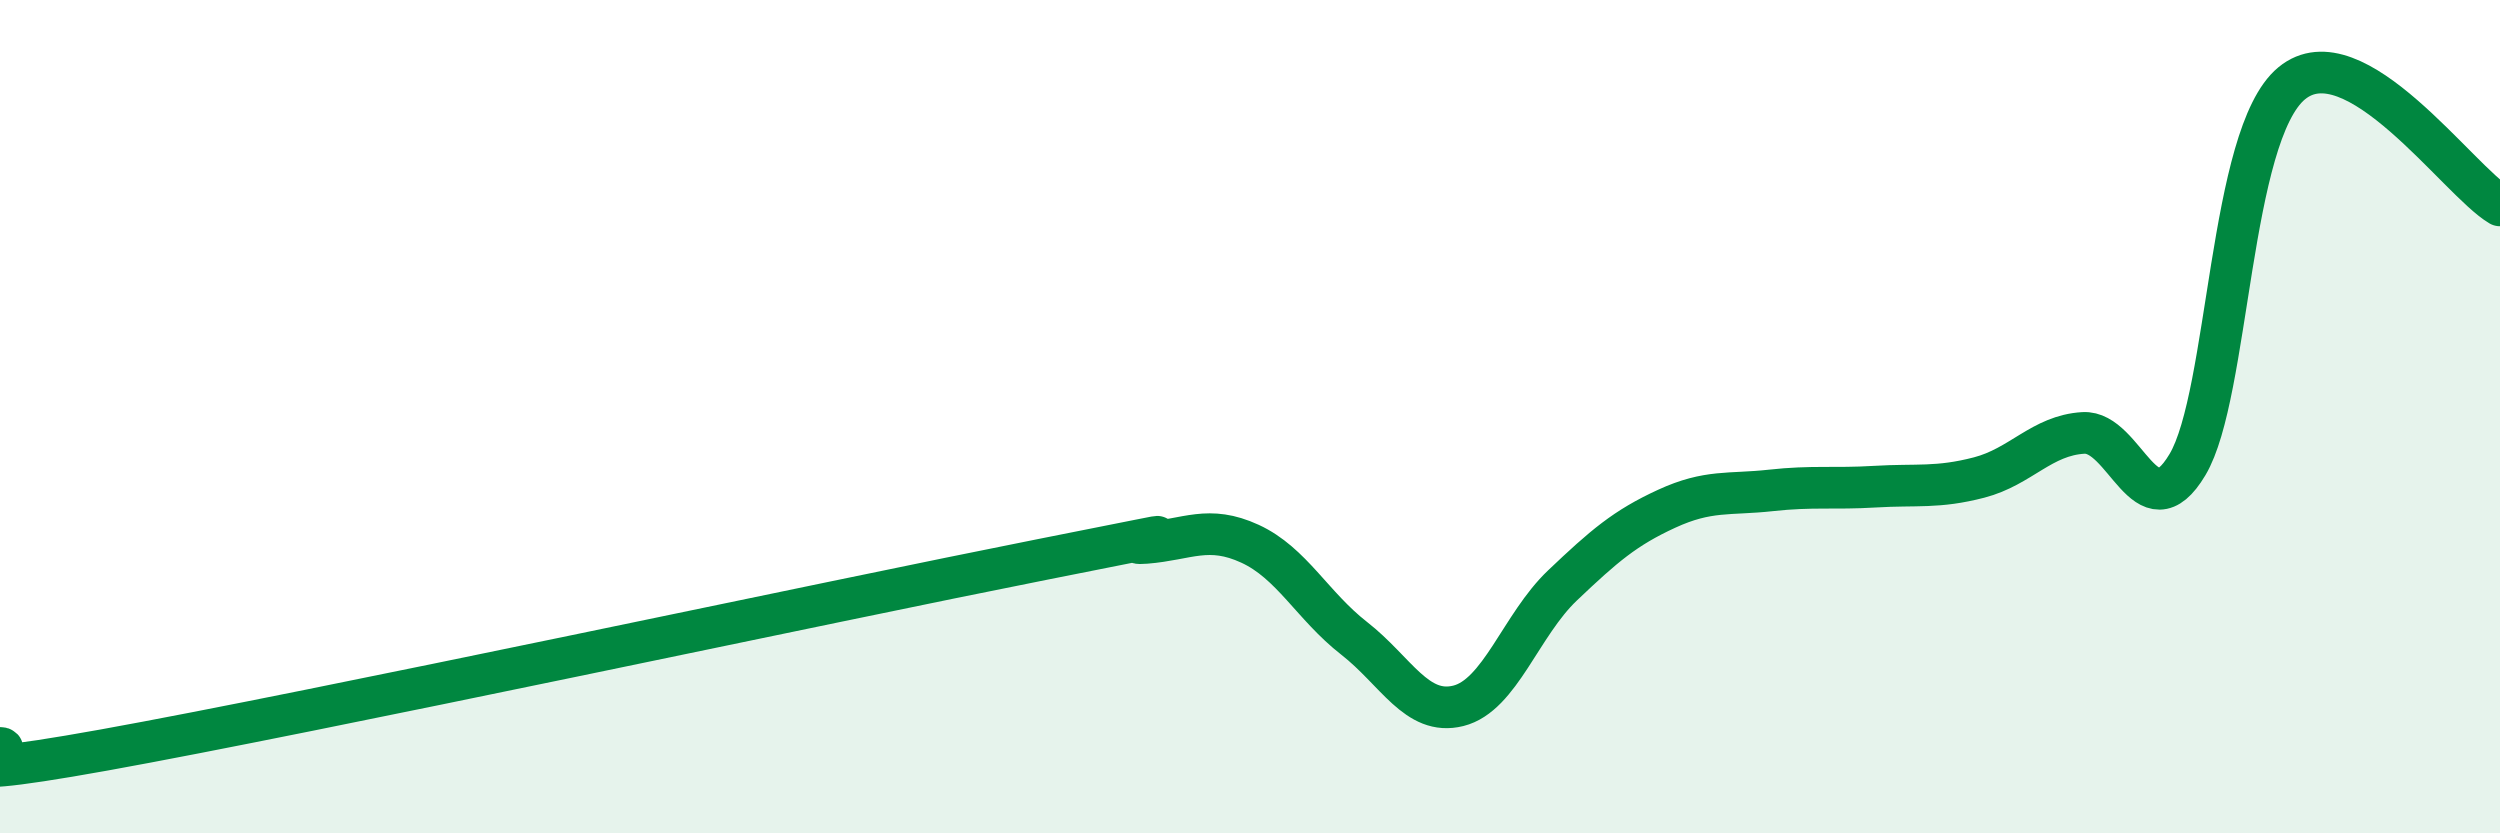 
    <svg width="60" height="20" viewBox="0 0 60 20" xmlns="http://www.w3.org/2000/svg">
      <path
        d="M 0,17.95 C 0.5,17.96 -2.5,18.9 2.5,18 C 7.5,17.1 20,14.42 25,13.43 C 30,12.44 26.5,13.11 27.5,13.03 C 28.5,12.95 29,12.59 30,13.05 C 31,13.51 31.5,14.54 32.5,15.32 C 33.5,16.1 34,17.19 35,16.94 C 36,16.69 36.5,15 37.5,14.05 C 38.5,13.1 39,12.67 40,12.21 C 41,11.75 41.5,11.88 42.5,11.77 C 43.5,11.66 44,11.74 45,11.68 C 46,11.62 46.5,11.72 47.5,11.46 C 48.5,11.2 49,10.45 50,10.39 C 51,10.33 51.5,12.83 52.5,11.15 C 53.5,9.47 53.5,3.24 55,2 C 56.5,0.76 59,4.34 60,4.93L60 20L0 20Z"
        fill="#008740"
        opacity="0.1"
        stroke-linecap="round"
        stroke-linejoin="round"
      />
      <path
        d="M 0,17.95 C 0.5,17.96 -2.5,18.9 2.5,18 C 7.5,17.1 20,14.42 25,13.43 C 30,12.44 26.5,13.11 27.5,13.03 C 28.5,12.95 29,12.59 30,13.05 C 31,13.51 31.5,14.54 32.5,15.32 C 33.5,16.1 34,17.19 35,16.94 C 36,16.69 36.5,15 37.5,14.05 C 38.5,13.1 39,12.67 40,12.21 C 41,11.75 41.5,11.88 42.5,11.77 C 43.5,11.66 44,11.74 45,11.68 C 46,11.62 46.5,11.72 47.5,11.46 C 48.5,11.2 49,10.45 50,10.39 C 51,10.33 51.5,12.83 52.5,11.15 C 53.5,9.47 53.5,3.24 55,2 C 56.5,0.76 59,4.34 60,4.93"
        stroke="#008740"
        stroke-width="1"
        fill="none"
        stroke-linecap="round"
        stroke-linejoin="round"
      />
    </svg>
  